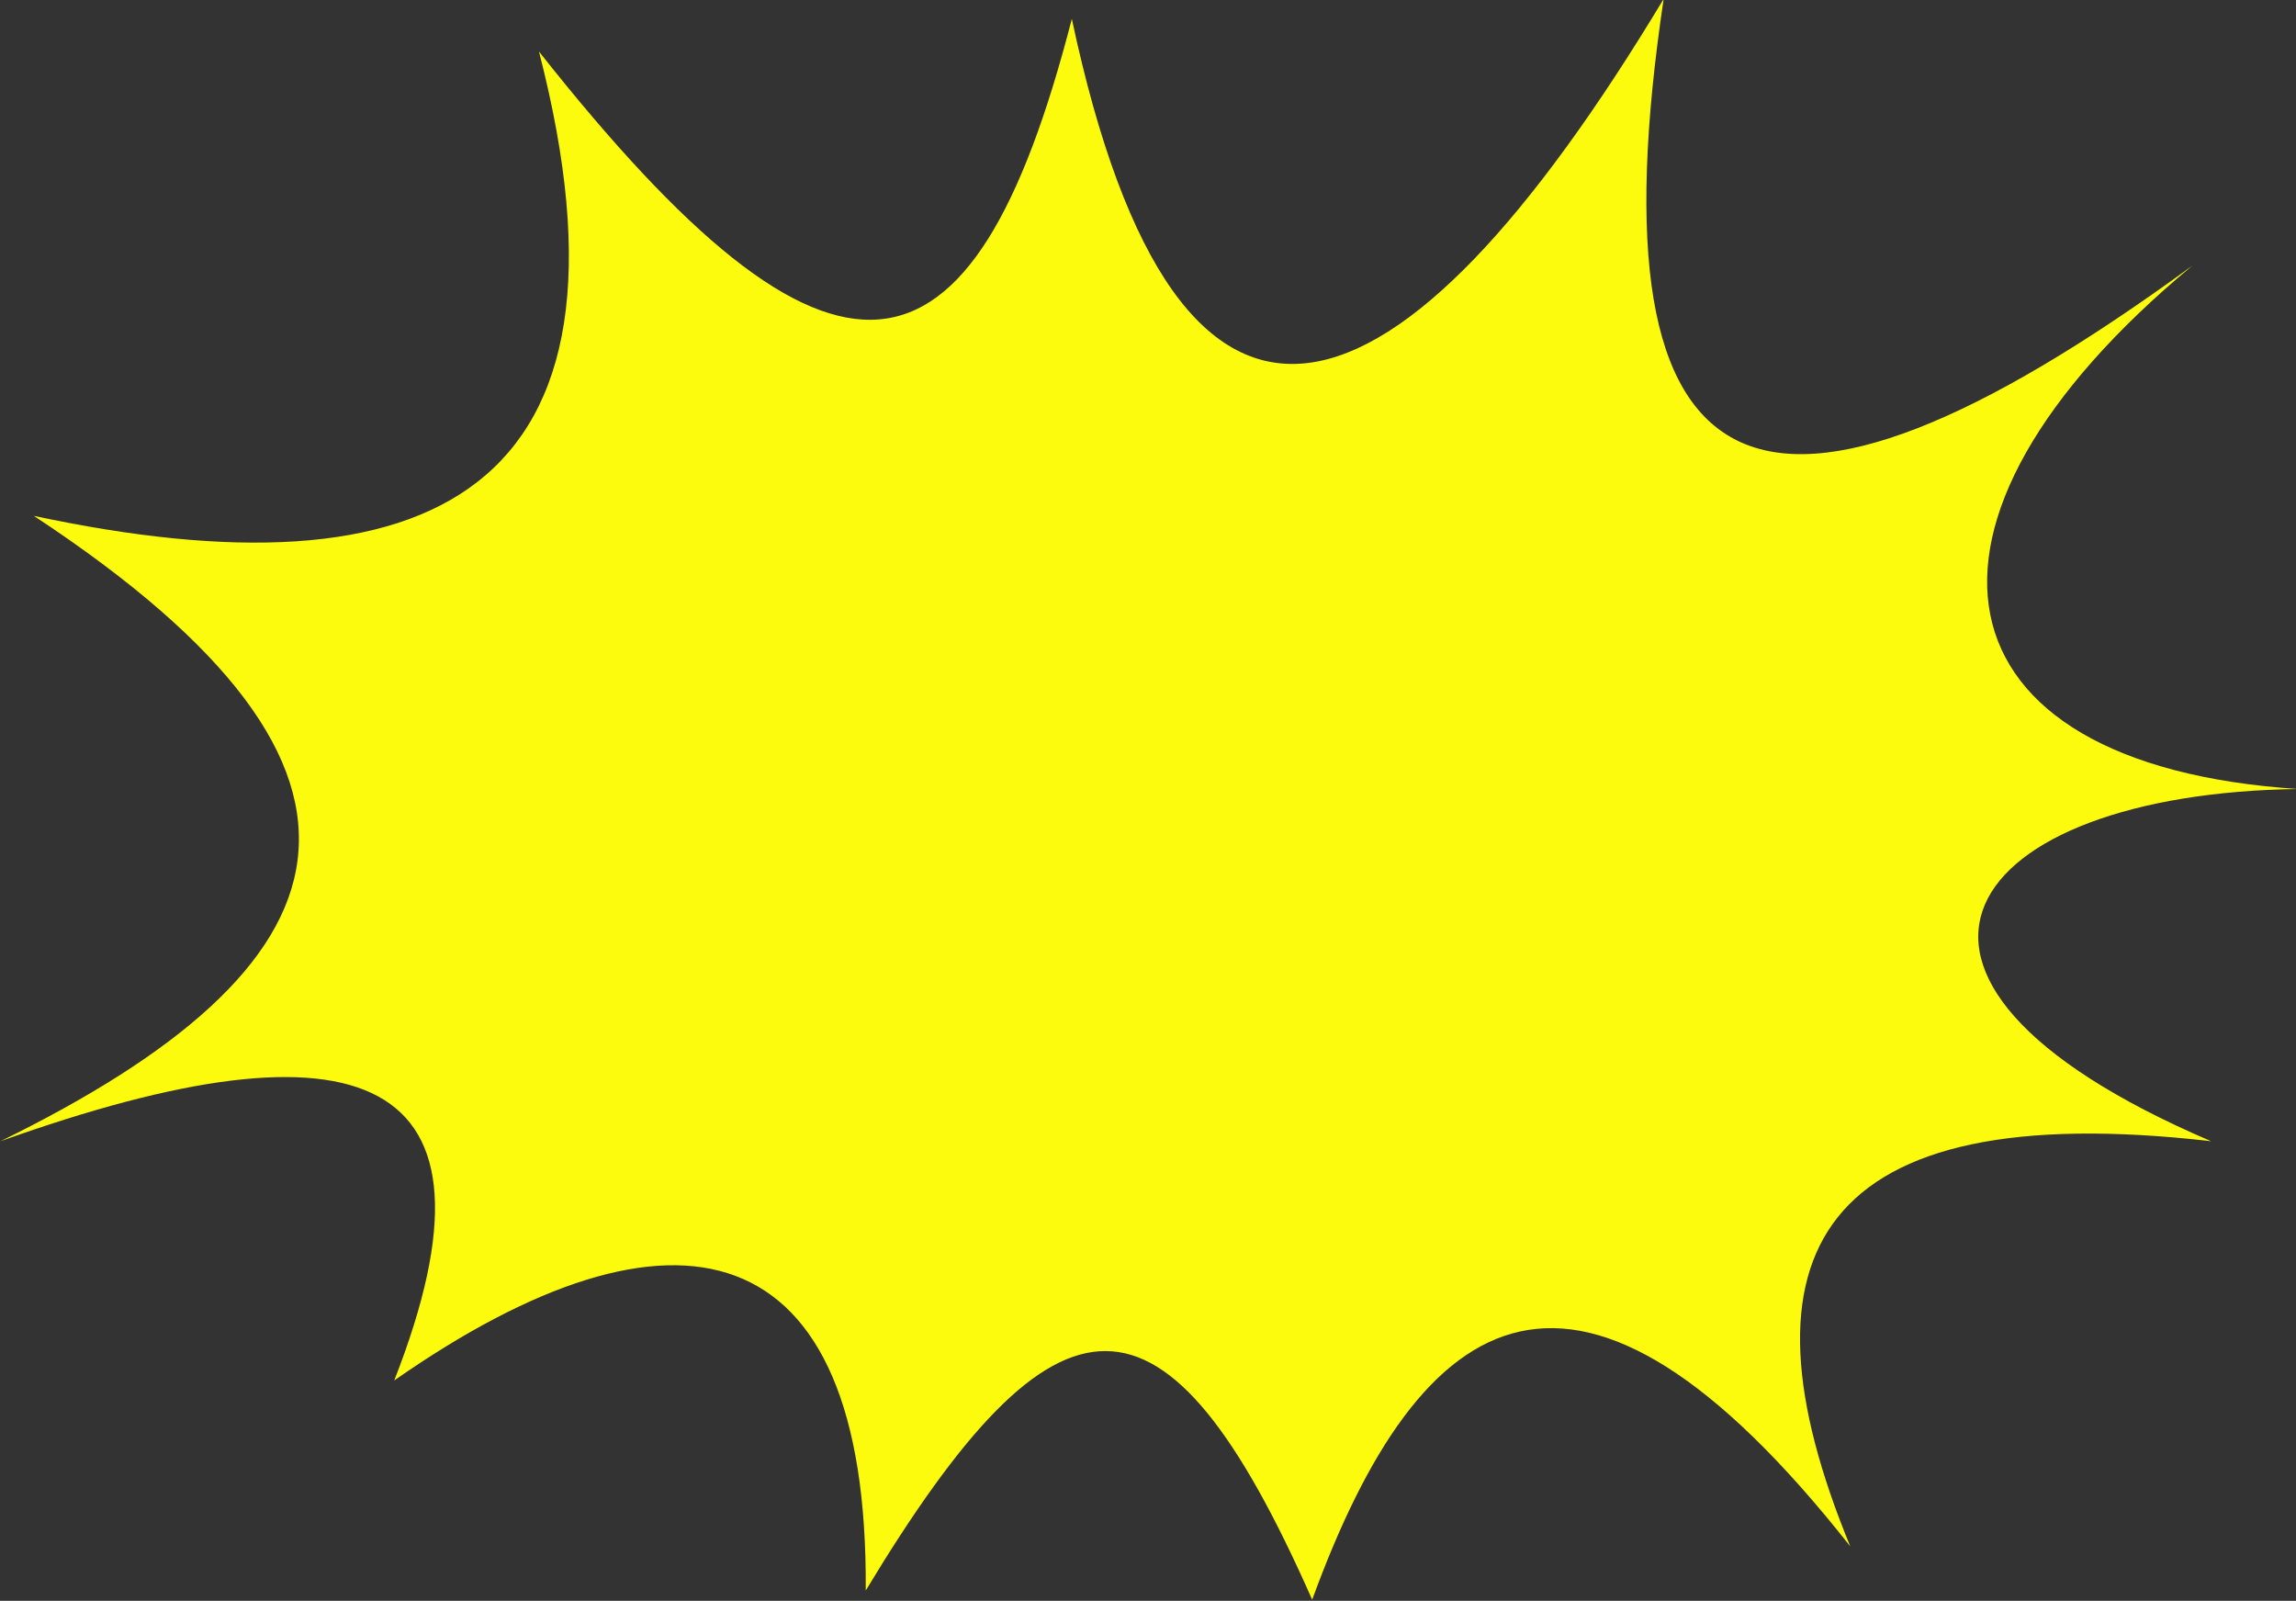 <?xml version="1.0" encoding="UTF-8" standalone="no"?><svg xmlns="http://www.w3.org/2000/svg" xmlns:xlink="http://www.w3.org/1999/xlink" clip-rule="evenodd" fill="#000000" fill-rule="evenodd" height="639.2" preserveAspectRatio="xMidYMid meet" stroke-linejoin="round" stroke-miterlimit="2" version="1" viewBox="41.5 0.2 916.9 639.2" width="916.9" zoomAndPan="magnify"><rect x="41.5" y="0.2" width="916.9" height="639.2" fill="#333333" stroke="none"/><g><g transform="translate(-630.578 -8658.227)"><path d="M630.578 8658.23H1588.906V9297.694H630.578z" fill="none"/><clipPath id="a"><path d="M630.578 8658.23H1588.906V9297.694H630.578z"/></clipPath><g clip-path="url(#a)"><g id="change1_1"><path d="M2028.03,1586.21C2239.49,1631.46 2359.35,1575.05 2298.08,1337.66C2455.65,1537.43 2529.93,1526.12 2582.96,1320.22C2640.31,1589.64 2757.61,1545.36 2899.35,1309.54C2858.87,1580.89 2951.09,1621.21 3181.93,1452.33C3016.44,1589.81 3040.62,1719.55 3238.6,1732.42C3060.94,1734.66 2985.13,1832.19 3192.01,1920.93C2981.51,1896.71 2934.63,1981.25 2999.1,2137.76C2853.61,1953.05 2769.73,2006.31 2711.45,2166.33C2632.87,1988.14 2575.37,1991.27 2472.78,2161.42C2474.22,1966.53 2369.85,1944.75 2220.72,2048.98C2285.6,1883.11 2202.81,1851.93 2010.23,1920.93C2199.2,1828.27 2238.67,1725.03 2028.03,1586.21Z" fill="#fcfb0d" transform="matrix(.747 0 0 .746 -829.361 7681.09)"/></g></g></g></g></svg>